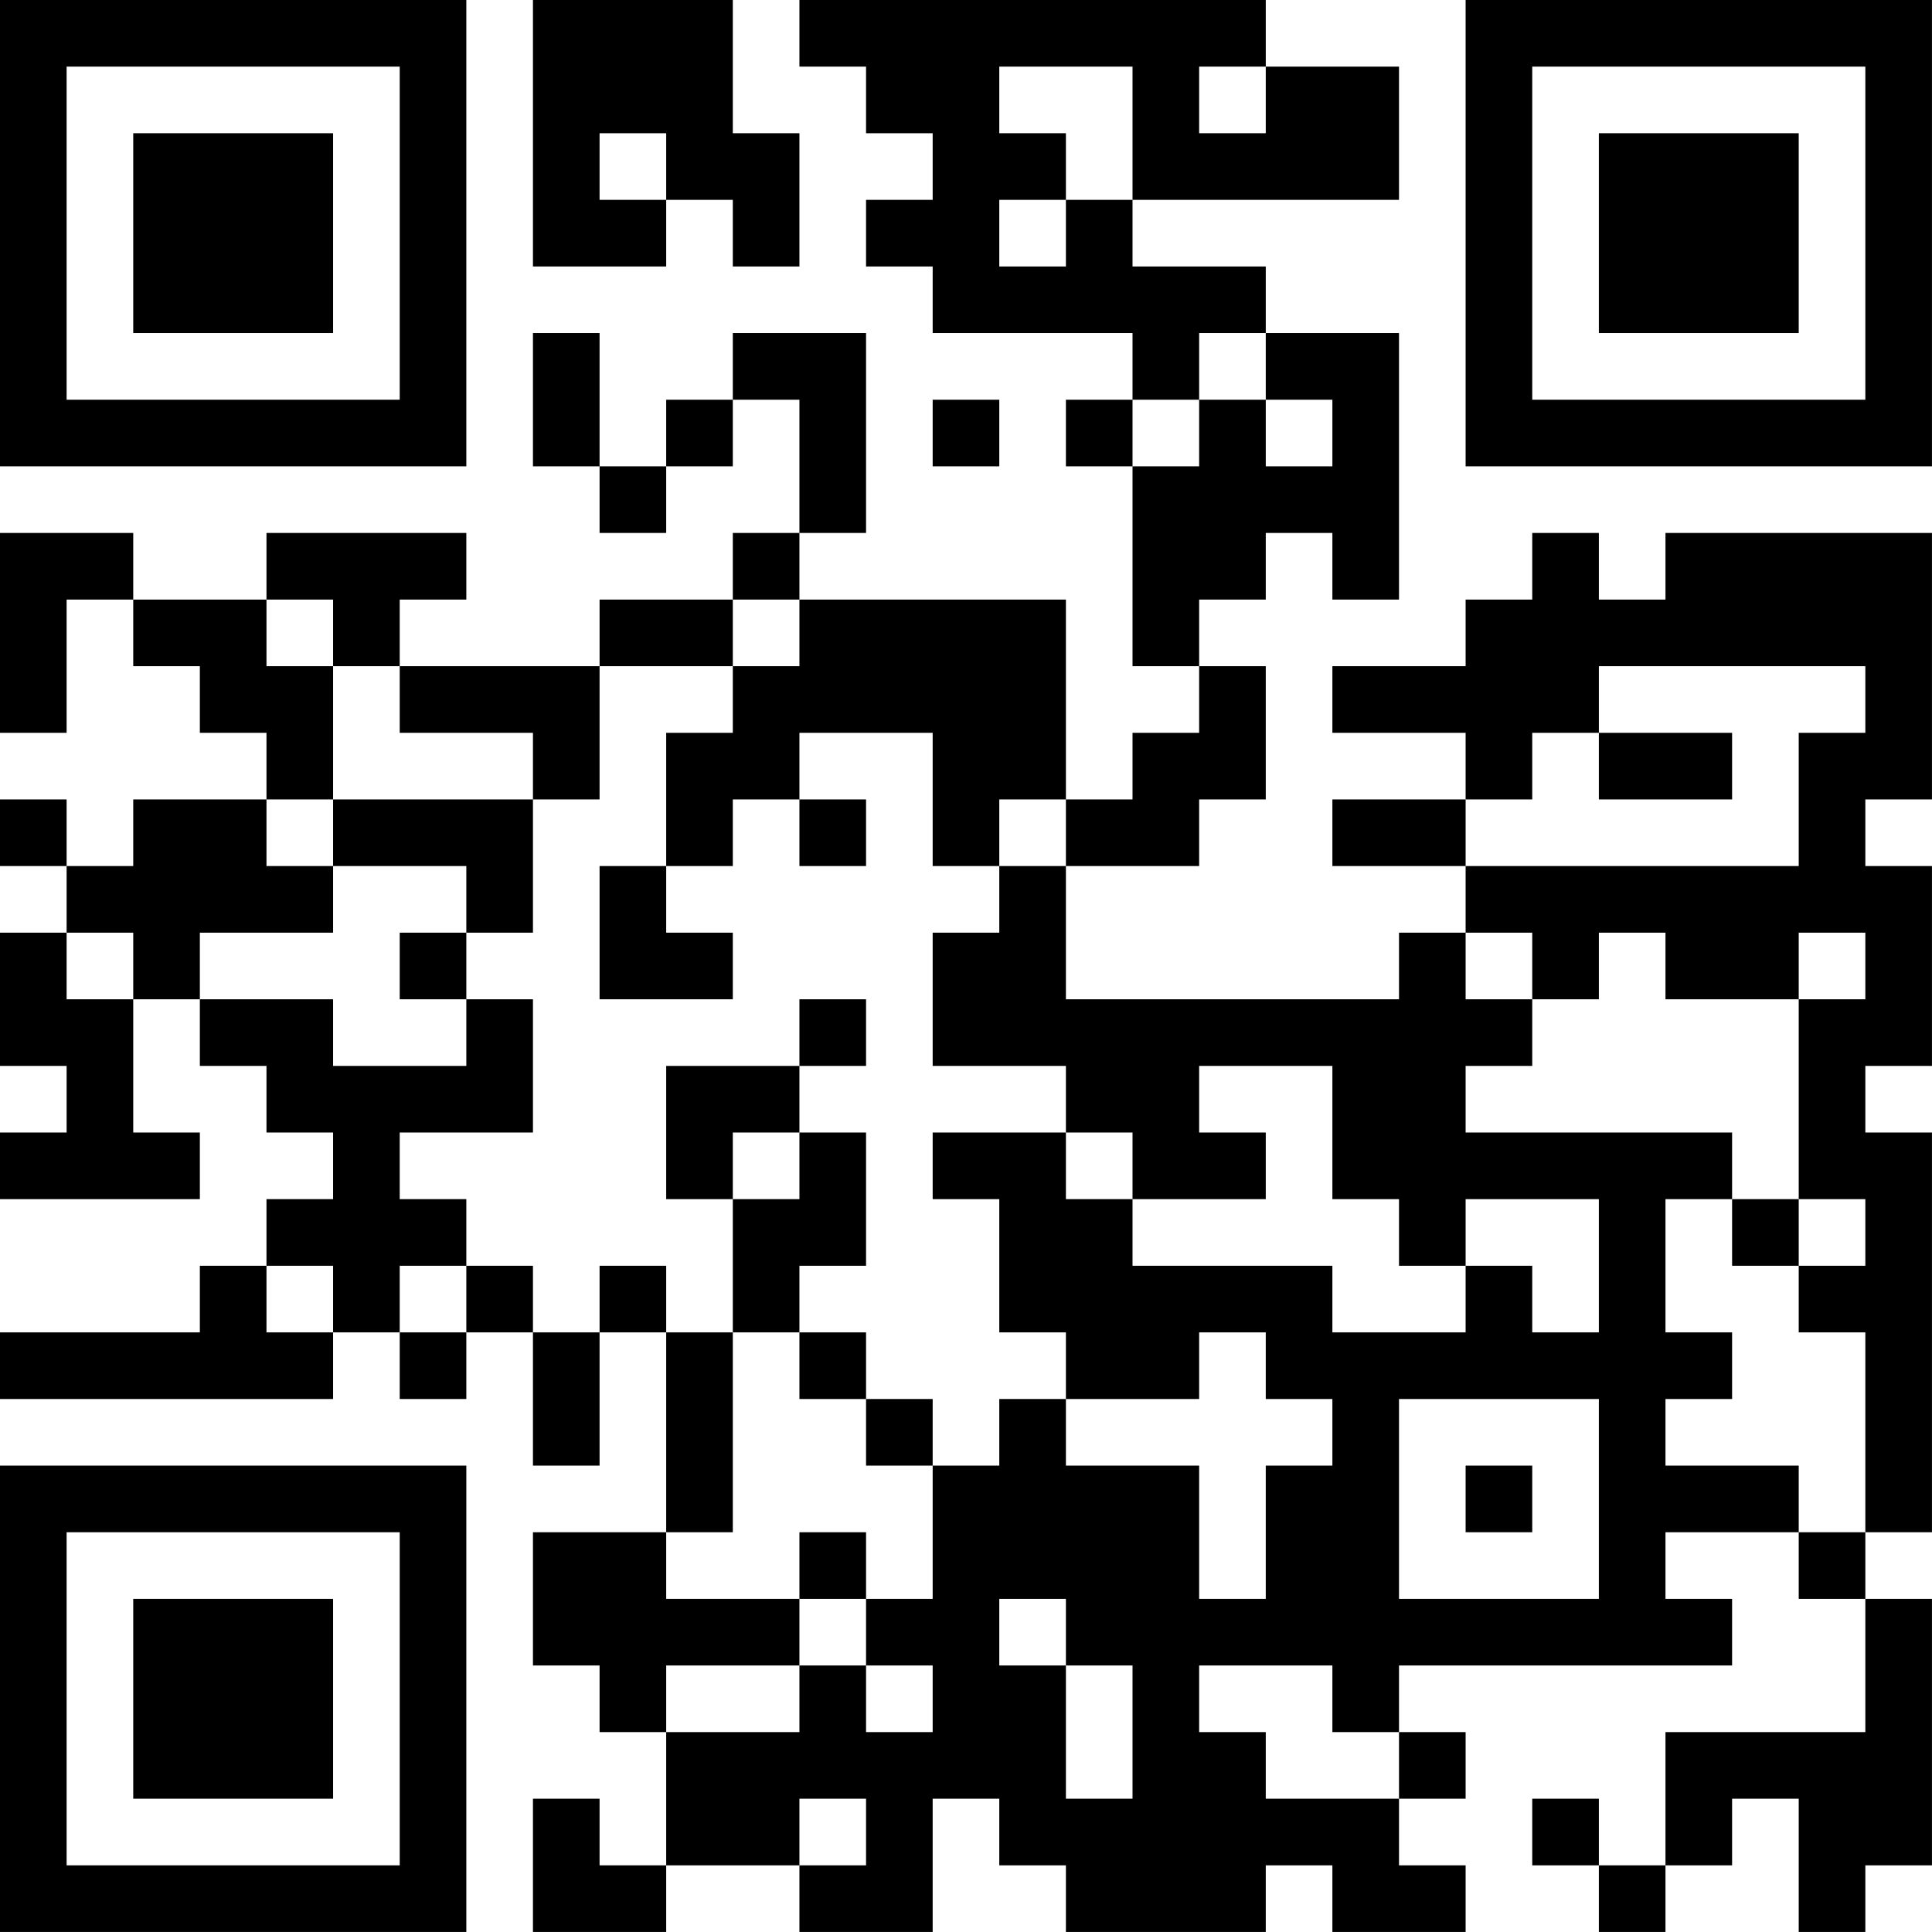 <?xml version="1.0" encoding="UTF-8"?>
<svg xmlns="http://www.w3.org/2000/svg" version="1.1" width="500" height="500" viewBox="0 0 500 500"><rect x="0" y="0" width="500" height="500" fill="#ffffff"/><g transform="scale(17.241)"><g transform="translate(0,0)"><path fill-rule="evenodd" d="M8 0L8 4L10 4L10 3L11 3L11 4L12 4L12 2L11 2L11 0ZM12 0L12 1L13 1L13 2L14 2L14 3L13 3L13 4L14 4L14 5L17 5L17 6L16 6L16 7L17 7L17 10L18 10L18 11L17 11L17 12L16 12L16 9L12 9L12 8L13 8L13 5L11 5L11 6L10 6L10 7L9 7L9 5L8 5L8 7L9 7L9 8L10 8L10 7L11 7L11 6L12 6L12 8L11 8L11 9L9 9L9 10L6 10L6 9L7 9L7 8L4 8L4 9L2 9L2 8L0 8L0 11L1 11L1 9L2 9L2 10L3 10L3 11L4 11L4 12L2 12L2 13L1 13L1 12L0 12L0 13L1 13L1 14L0 14L0 16L1 16L1 17L0 17L0 18L3 18L3 17L2 17L2 15L3 15L3 16L4 16L4 17L5 17L5 18L4 18L4 19L3 19L3 20L0 20L0 21L5 21L5 20L6 20L6 21L7 21L7 20L8 20L8 22L9 22L9 20L10 20L10 23L8 23L8 25L9 25L9 26L10 26L10 28L9 28L9 27L8 27L8 29L10 29L10 28L12 28L12 29L14 29L14 27L15 27L15 28L16 28L16 29L19 29L19 28L20 28L20 29L22 29L22 28L21 28L21 27L22 27L22 26L21 26L21 25L26 25L26 24L25 24L25 23L27 23L27 24L28 24L28 26L25 26L25 28L24 28L24 27L23 27L23 28L24 28L24 29L25 29L25 28L26 28L26 27L27 27L27 29L28 29L28 28L29 28L29 24L28 24L28 23L29 23L29 17L28 17L28 16L29 16L29 13L28 13L28 12L29 12L29 8L25 8L25 9L24 9L24 8L23 8L23 9L22 9L22 10L20 10L20 11L22 11L22 12L20 12L20 13L22 13L22 14L21 14L21 15L16 15L16 13L18 13L18 12L19 12L19 10L18 10L18 9L19 9L19 8L20 8L20 9L21 9L21 5L19 5L19 4L17 4L17 3L21 3L21 1L19 1L19 0ZM15 1L15 2L16 2L16 3L15 3L15 4L16 4L16 3L17 3L17 1ZM18 1L18 2L19 2L19 1ZM9 2L9 3L10 3L10 2ZM18 5L18 6L17 6L17 7L18 7L18 6L19 6L19 7L20 7L20 6L19 6L19 5ZM14 6L14 7L15 7L15 6ZM4 9L4 10L5 10L5 12L4 12L4 13L5 13L5 14L3 14L3 15L5 15L5 16L7 16L7 15L8 15L8 17L6 17L6 18L7 18L7 19L6 19L6 20L7 20L7 19L8 19L8 20L9 20L9 19L10 19L10 20L11 20L11 23L10 23L10 24L12 24L12 25L10 25L10 26L12 26L12 25L13 25L13 26L14 26L14 25L13 25L13 24L14 24L14 22L15 22L15 21L16 21L16 22L18 22L18 24L19 24L19 22L20 22L20 21L19 21L19 20L18 20L18 21L16 21L16 20L15 20L15 18L14 18L14 17L16 17L16 18L17 18L17 19L20 19L20 20L22 20L22 19L23 19L23 20L24 20L24 18L22 18L22 19L21 19L21 18L20 18L20 16L18 16L18 17L19 17L19 18L17 18L17 17L16 17L16 16L14 16L14 14L15 14L15 13L16 13L16 12L15 12L15 13L14 13L14 11L12 11L12 12L11 12L11 13L10 13L10 11L11 11L11 10L12 10L12 9L11 9L11 10L9 10L9 12L8 12L8 11L6 11L6 10L5 10L5 9ZM24 10L24 11L23 11L23 12L22 12L22 13L27 13L27 11L28 11L28 10ZM24 11L24 12L26 12L26 11ZM5 12L5 13L7 13L7 14L6 14L6 15L7 15L7 14L8 14L8 12ZM12 12L12 13L13 13L13 12ZM9 13L9 15L11 15L11 14L10 14L10 13ZM1 14L1 15L2 15L2 14ZM22 14L22 15L23 15L23 16L22 16L22 17L26 17L26 18L25 18L25 20L26 20L26 21L25 21L25 22L27 22L27 23L28 23L28 20L27 20L27 19L28 19L28 18L27 18L27 15L28 15L28 14L27 14L27 15L25 15L25 14L24 14L24 15L23 15L23 14ZM12 15L12 16L10 16L10 18L11 18L11 20L12 20L12 21L13 21L13 22L14 22L14 21L13 21L13 20L12 20L12 19L13 19L13 17L12 17L12 16L13 16L13 15ZM11 17L11 18L12 18L12 17ZM26 18L26 19L27 19L27 18ZM4 19L4 20L5 20L5 19ZM21 21L21 24L24 24L24 21ZM22 22L22 23L23 23L23 22ZM12 23L12 24L13 24L13 23ZM15 24L15 25L16 25L16 27L17 27L17 25L16 25L16 24ZM18 25L18 26L19 26L19 27L21 27L21 26L20 26L20 25ZM12 27L12 28L13 28L13 27ZM0 0L0 7L7 7L7 0ZM1 1L1 6L6 6L6 1ZM2 2L2 5L5 5L5 2ZM22 0L22 7L29 7L29 0ZM23 1L23 6L28 6L28 1ZM24 2L24 5L27 5L27 2ZM0 22L0 29L7 29L7 22ZM1 23L1 28L6 28L6 23ZM2 24L2 27L5 27L5 24Z" fill="#000000"/></g></g></svg>
